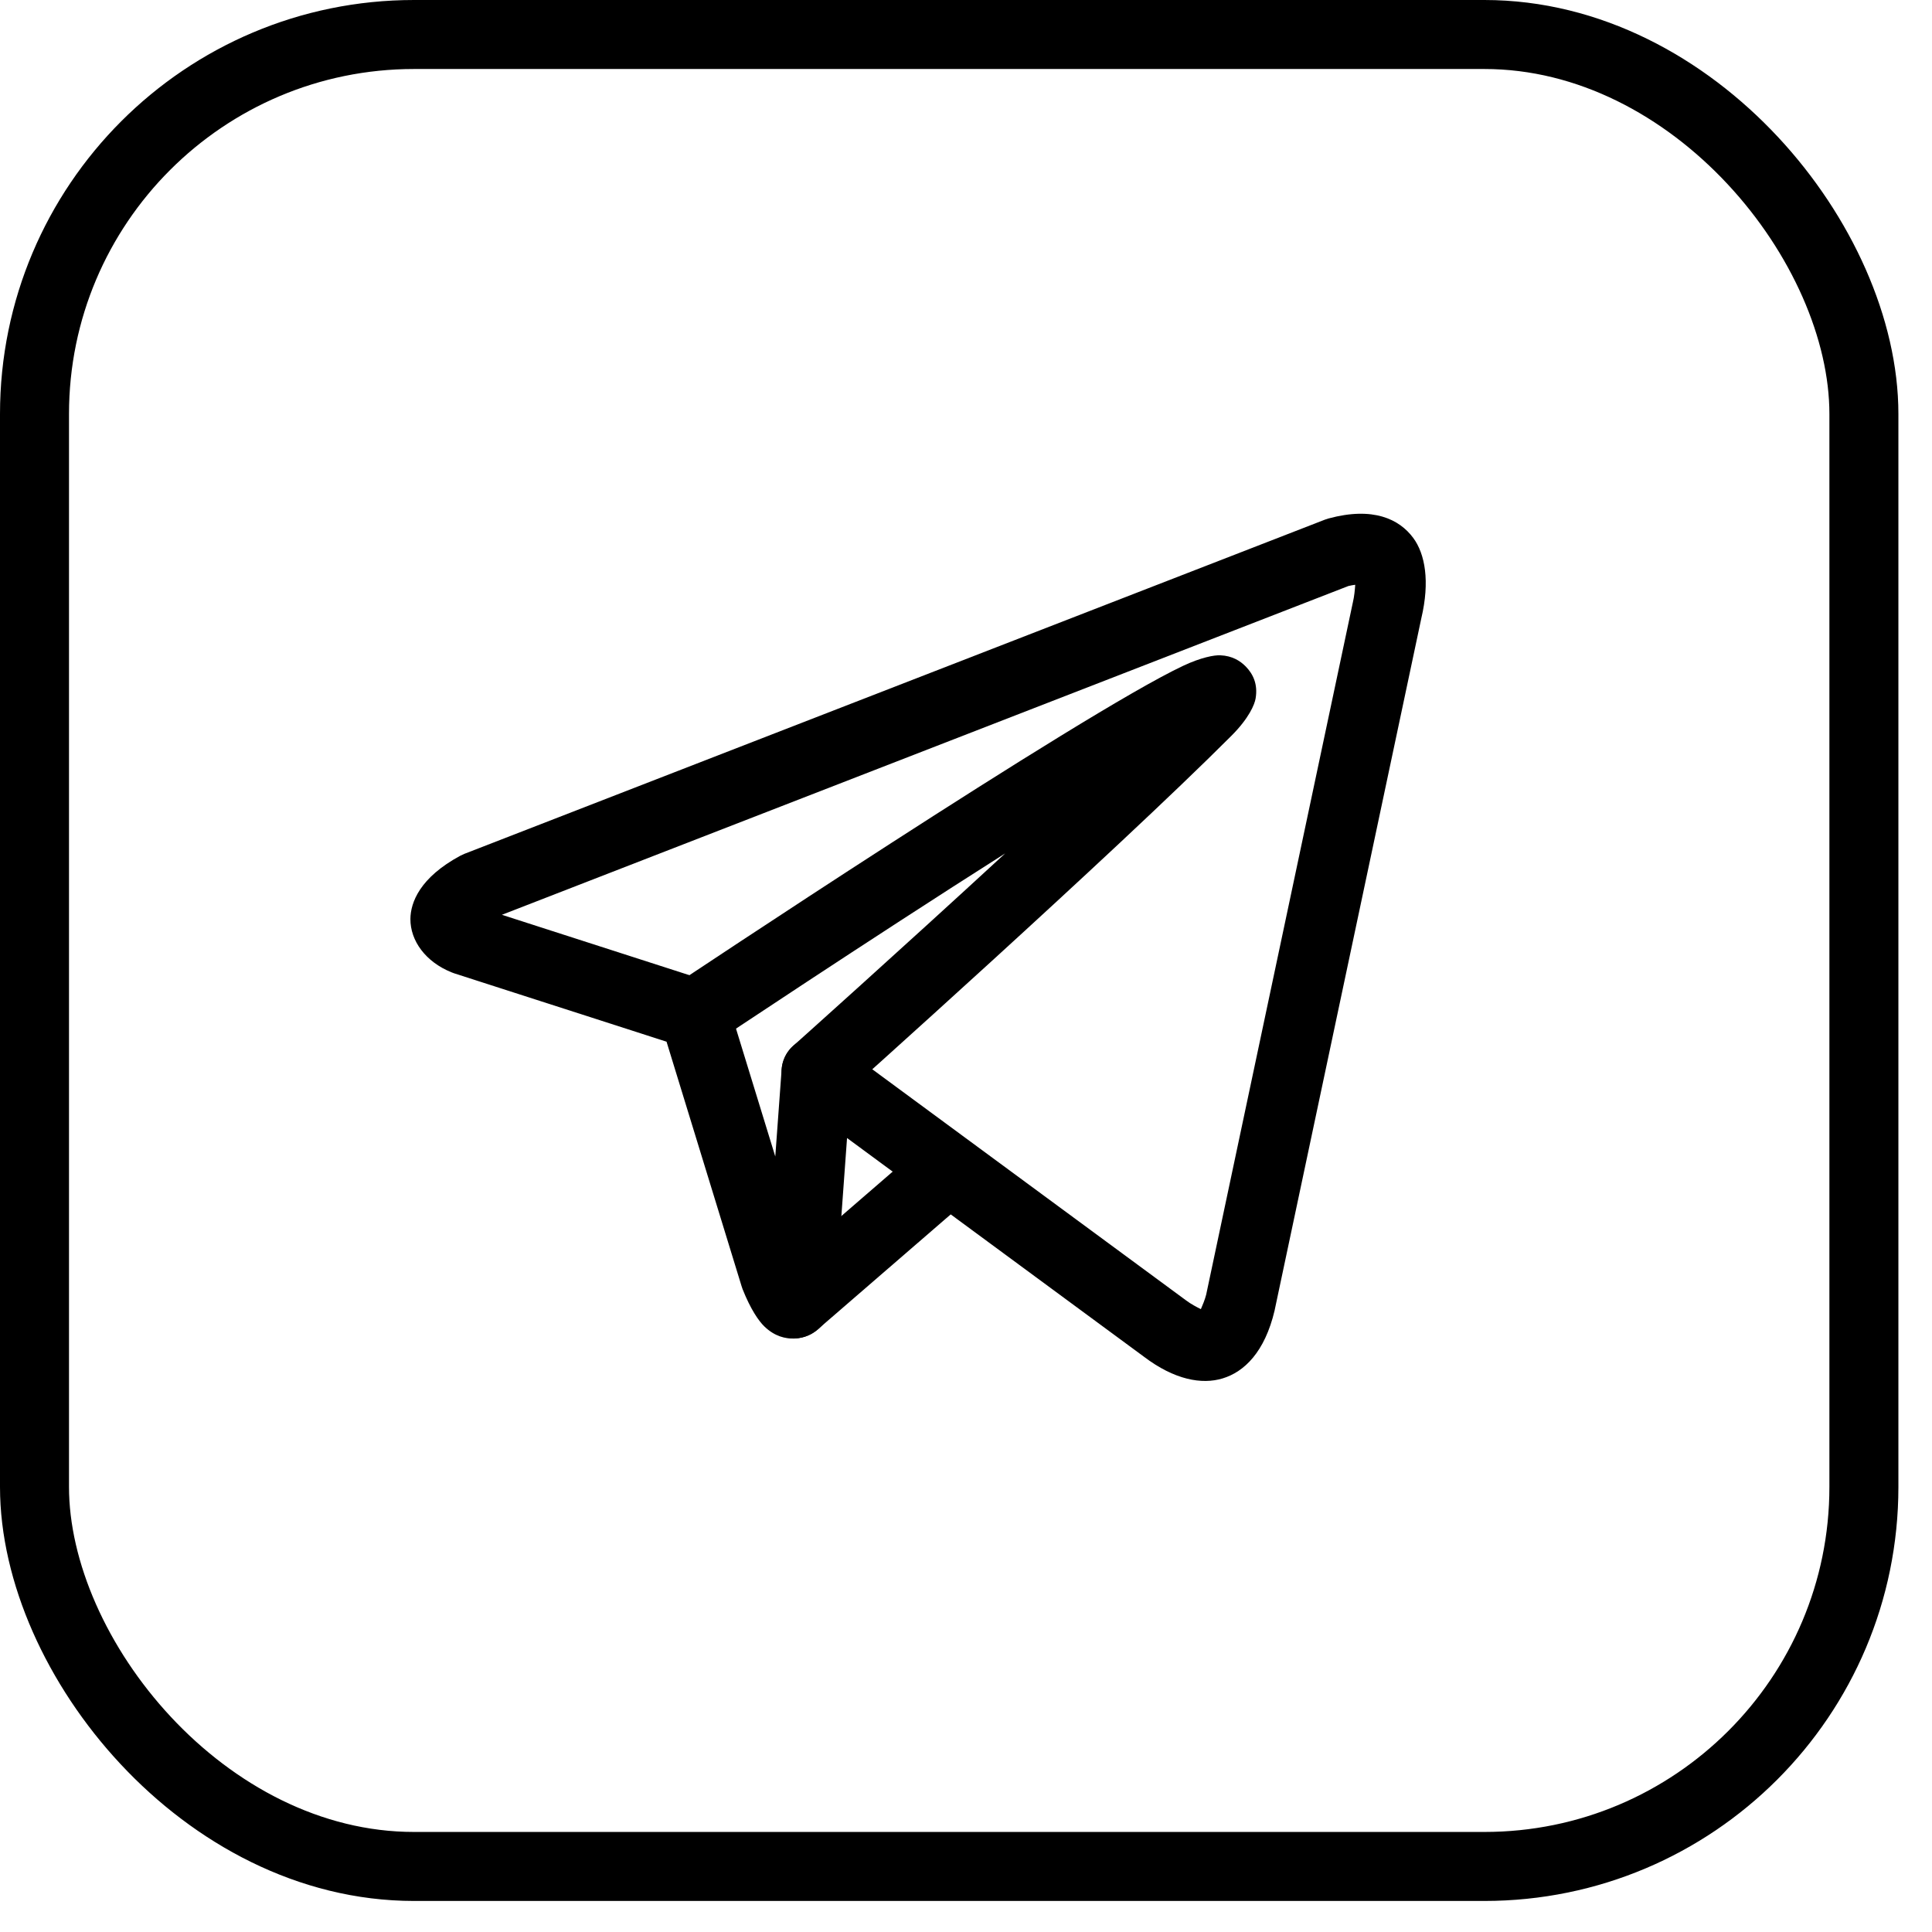 <svg width="28" height="28" viewBox="0 0 28 28" fill="none" xmlns="http://www.w3.org/2000/svg">
<path fill-rule="evenodd" clip-rule="evenodd" d="M14.568 12.368C13.014 13.8 11.497 15.156 11.497 15.156C11.287 15.343 11.269 15.665 11.456 15.876C11.643 16.085 11.965 16.104 12.175 15.916C12.175 15.916 16.149 12.364 17.846 10.664C18.105 10.405 18.183 10.207 18.197 10.124C18.233 9.914 18.159 9.767 18.054 9.659C17.976 9.58 17.861 9.504 17.685 9.497C17.599 9.493 17.407 9.527 17.148 9.649C15.669 10.345 9.786 14.27 9.786 14.27C9.552 14.425 9.489 14.742 9.645 14.976C9.801 15.21 10.117 15.274 10.351 15.118C10.351 15.118 12.54 13.655 14.568 12.368Z" fill="black"/>
<path fill-rule="evenodd" clip-rule="evenodd" d="M9.66 15.097L10.749 18.645C10.753 18.658 10.758 18.671 10.762 18.683C10.878 18.975 10.995 19.144 11.078 19.224C11.228 19.369 11.383 19.403 11.511 19.399C11.691 19.394 11.98 19.287 12.095 18.86C12.104 18.828 12.109 18.796 12.111 18.764L12.276 16.493L16.578 19.662C17.021 19.998 17.418 20.069 17.719 19.977C18.03 19.883 18.33 19.598 18.473 18.991C18.474 18.987 18.474 18.984 18.475 18.98L20.599 8.96C20.725 8.426 20.654 8.028 20.481 7.795C20.28 7.524 19.9 7.339 19.254 7.514C19.236 7.519 19.219 7.525 19.202 7.531L6.729 12.375C6.71 12.383 6.691 12.392 6.673 12.401C6.082 12.719 5.95 13.082 5.948 13.318C5.946 13.634 6.168 13.941 6.545 14.092C6.556 14.097 6.567 14.101 6.579 14.105L9.66 15.097ZM19.641 8.475C19.636 8.548 19.627 8.646 19.607 8.729C19.606 8.734 19.605 8.738 19.604 8.743L17.481 18.762C17.463 18.835 17.427 18.92 17.404 18.973C17.347 18.945 17.257 18.898 17.192 18.848C17.19 18.847 17.188 18.845 17.185 18.843L12.137 15.125C11.988 15.016 11.79 14.995 11.622 15.073C11.454 15.151 11.341 15.314 11.328 15.499L11.236 16.761L10.555 14.544C10.506 14.385 10.383 14.259 10.224 14.208L7.274 13.258L19.542 8.493C19.575 8.485 19.61 8.479 19.641 8.475Z" fill="black"/>
<path fill-rule="evenodd" clip-rule="evenodd" d="M11.844 19.273L14.057 17.359C14.27 17.175 14.294 16.853 14.11 16.64C13.926 16.428 13.605 16.404 13.392 16.587L11.179 18.501C10.966 18.685 10.943 19.007 11.127 19.22C11.31 19.433 11.632 19.456 11.844 19.273Z" fill="black"/>
<rect x="0.5" y="0.5" width="26.513" height="26.55" rx="5.5" stroke="black"/>
</svg>
